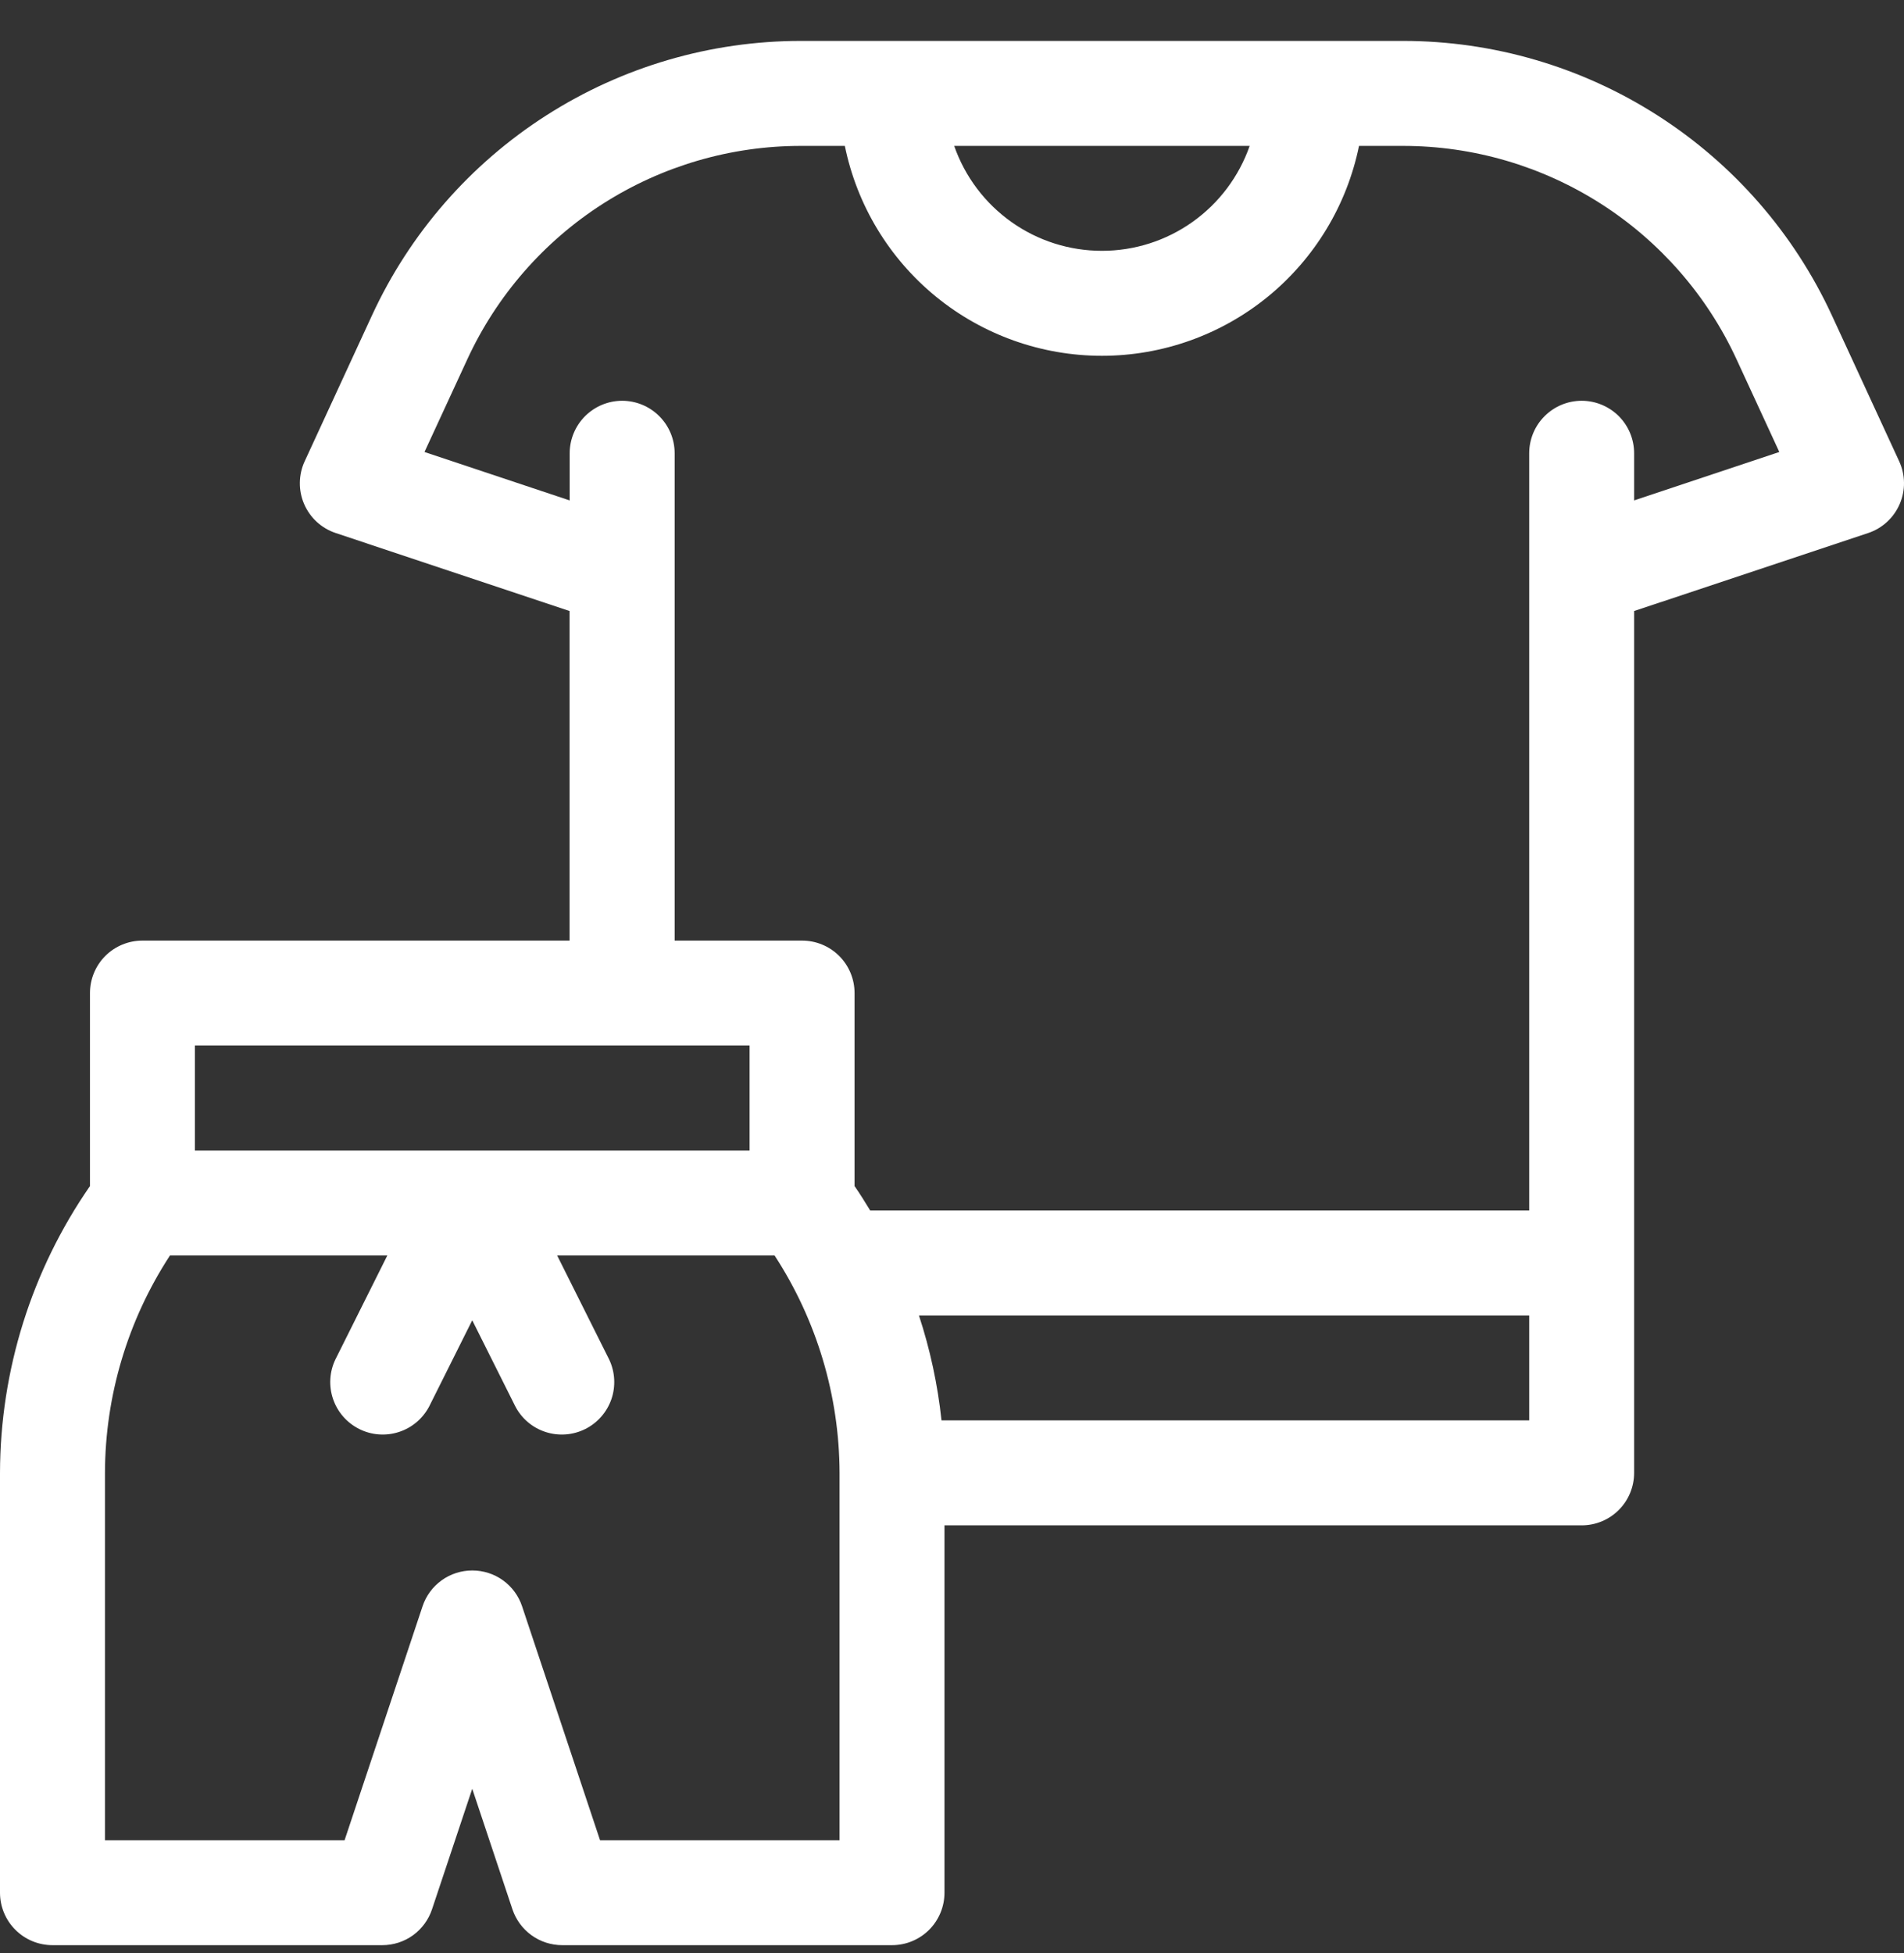 <?xml version="1.0" encoding="UTF-8"?>
<svg xmlns="http://www.w3.org/2000/svg" width="39" height="40" viewBox="0 0 39 40" fill="none">
  <rect x="0" y="0" width="39" height="40" fill="#333333" stroke="none"/>
  <path d="M38.901 9.447L37.522 6.458C36.747 4.78 35.509 3.36 33.952 2.364C32.396 1.368 30.587 0.838 28.739 0.838H16.403C14.555 0.838 12.746 1.368 11.189 2.364C9.633 3.36 8.394 4.78 7.62 6.458L6.241 9.447C6.177 9.584 6.144 9.734 6.142 9.885C6.14 10.036 6.17 10.186 6.23 10.324C6.29 10.463 6.379 10.588 6.49 10.69C6.602 10.792 6.733 10.869 6.877 10.917L11.667 12.514V19.264H2.917C2.632 19.264 2.359 19.377 2.157 19.578C1.956 19.78 1.843 20.053 1.843 20.338V24.291C0.647 26.017 0.005 28.065 0 30.165V38.764C0 39.048 0.113 39.322 0.315 39.523C0.516 39.725 0.79 39.838 1.075 39.838H7.831C8.057 39.838 8.277 39.767 8.46 39.635C8.643 39.502 8.779 39.316 8.85 39.101L9.673 36.635L10.496 39.103C10.568 39.317 10.704 39.503 10.887 39.635C11.07 39.767 11.29 39.838 11.516 39.838H18.272C18.557 39.838 18.83 39.725 19.032 39.523C19.233 39.322 19.346 39.048 19.346 38.764V31.24H32.398C32.683 31.24 32.956 31.127 33.158 30.925C33.359 30.724 33.472 30.45 33.472 30.165V12.514L38.263 10.918C38.407 10.87 38.539 10.793 38.65 10.691C38.762 10.589 38.851 10.464 38.911 10.325C38.971 10.187 39.002 10.037 39 9.885C38.998 9.734 38.965 9.585 38.901 9.447ZM25.597 2.988C25.378 3.616 24.969 4.16 24.427 4.545C23.884 4.931 23.236 5.137 22.571 5.137C21.906 5.137 21.257 4.931 20.715 4.545C20.173 4.16 19.764 3.616 19.545 2.988H25.597ZM3.992 21.413H15.354V23.563H3.992V21.413ZM17.197 37.689H12.291L10.694 32.898C10.623 32.684 10.486 32.498 10.303 32.366C10.12 32.234 9.9 32.164 9.674 32.164C9.449 32.164 9.229 32.234 9.046 32.366C8.863 32.498 8.726 32.684 8.655 32.898L7.058 37.689H2.15V30.165C2.154 28.583 2.617 27.037 3.482 25.712H7.934L6.87 27.842C6.748 28.096 6.731 28.388 6.823 28.655C6.914 28.921 7.107 29.141 7.359 29.267C7.611 29.393 7.902 29.415 8.17 29.328C8.438 29.242 8.661 29.053 8.792 28.803L9.673 27.04L10.555 28.803C10.685 29.053 10.908 29.242 11.176 29.328C11.444 29.415 11.736 29.393 11.988 29.267C12.24 29.141 12.432 28.921 12.524 28.655C12.615 28.388 12.598 28.096 12.477 27.842L11.412 25.712H15.865C16.729 27.037 17.192 28.583 17.197 30.165V37.689ZM31.323 29.09H19.285C19.207 28.359 19.052 27.639 18.823 26.941H31.323V29.09ZM33.472 10.249V9.283C33.472 8.998 33.359 8.725 33.158 8.523C32.956 8.322 32.683 8.208 32.398 8.208C32.112 8.208 31.839 8.322 31.638 8.523C31.436 8.725 31.323 8.998 31.323 9.283V24.791H17.824C17.721 24.622 17.617 24.453 17.504 24.291V20.338C17.504 20.053 17.391 19.78 17.189 19.578C16.988 19.377 16.714 19.264 16.429 19.264H13.819V9.283C13.819 8.998 13.706 8.725 13.504 8.523C13.303 8.322 13.029 8.208 12.744 8.208C12.459 8.208 12.186 8.322 11.984 8.523C11.783 8.725 11.669 8.998 11.669 9.283V10.249L8.695 9.257L9.572 7.359C10.174 6.054 11.137 4.949 12.348 4.174C13.559 3.4 14.966 2.988 16.403 2.988H17.305C17.553 4.202 18.212 5.292 19.172 6.076C20.131 6.859 21.332 7.287 22.571 7.287C23.809 7.287 25.01 6.859 25.97 6.076C26.929 5.292 27.589 4.202 27.837 2.988H28.738C30.176 2.988 31.583 3.4 32.793 4.174C34.004 4.949 34.968 6.054 35.57 7.359L36.446 9.257L33.472 10.249Z" fill="white"></path>
</svg>
